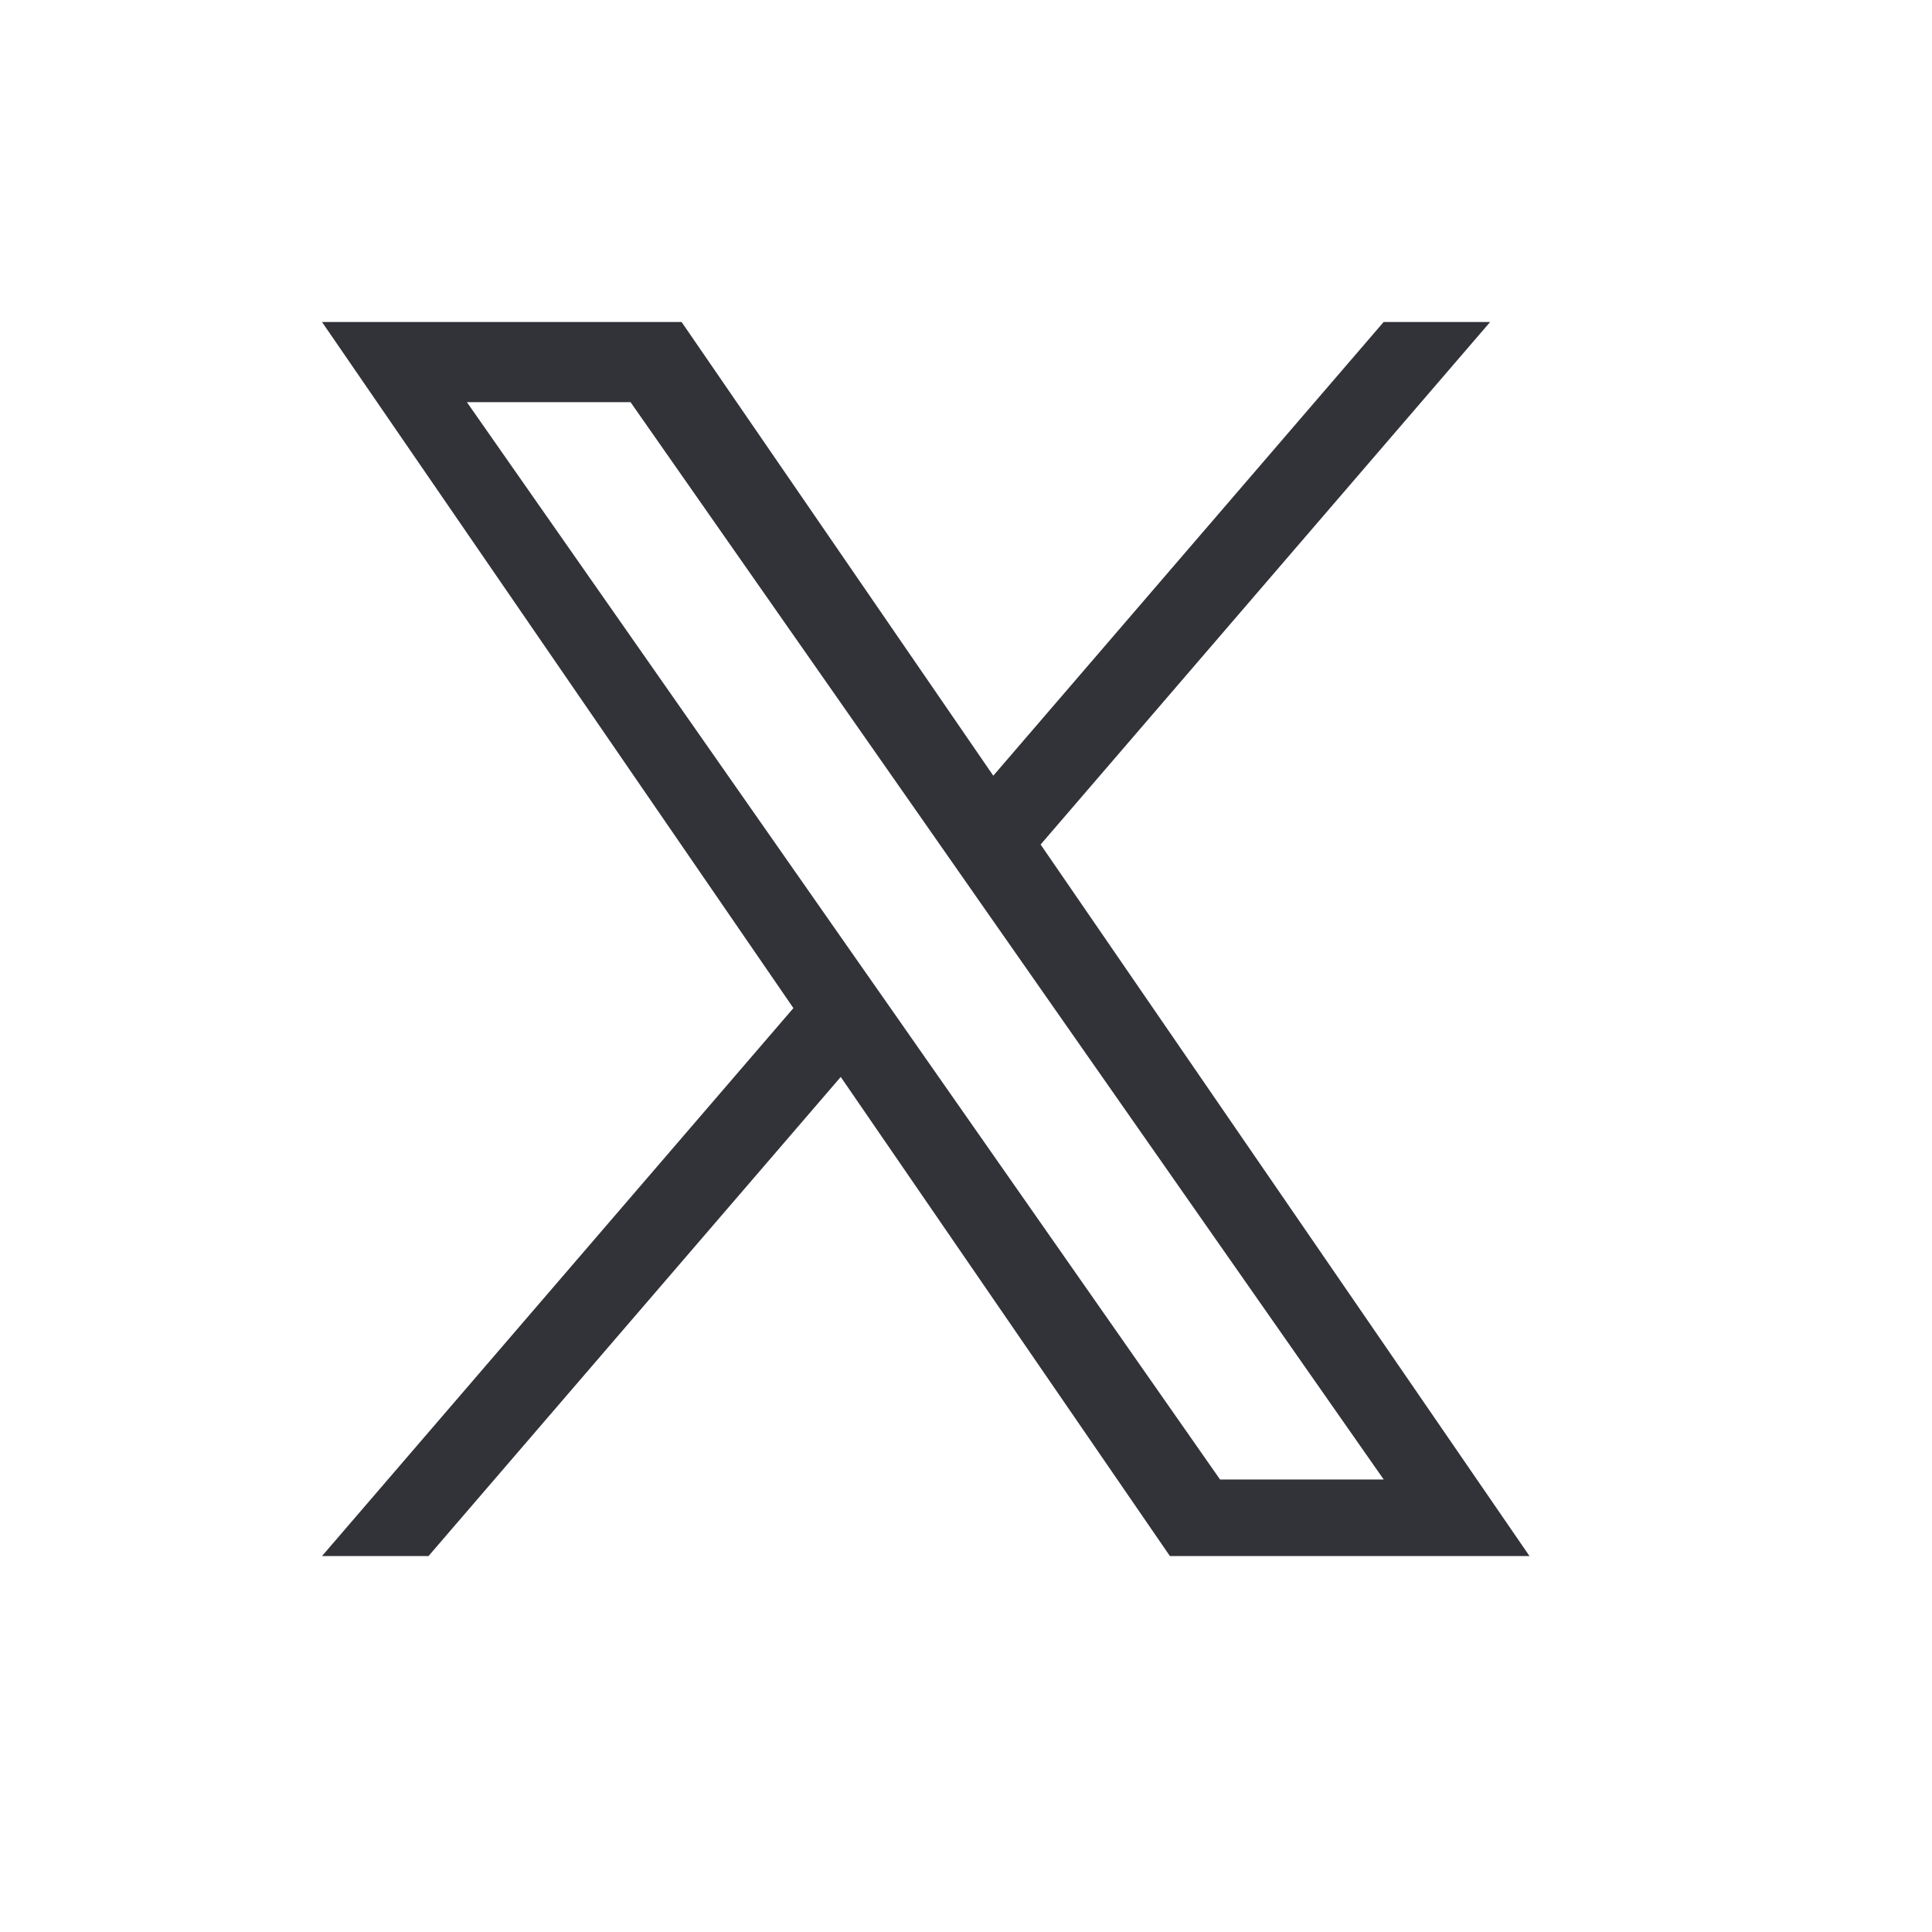 <svg width="28" height="28" viewBox="0 0 24 24" fill="none" xmlns="http://www.w3.org/2000/svg">
<path d="M12.927 10.491L18.511 4H17.188L12.339 9.636L8.467 4H4L9.856 12.523L4 19.33H5.323L10.444 13.378L14.533 19.33H19L12.927 10.491H12.927ZM11.115 12.598L10.521 11.749L5.8 4.996H7.833L11.643 10.446L12.236 11.295L17.189 18.379H15.156L11.115 12.598V12.598Z" fill="#323239"/>
</svg>
